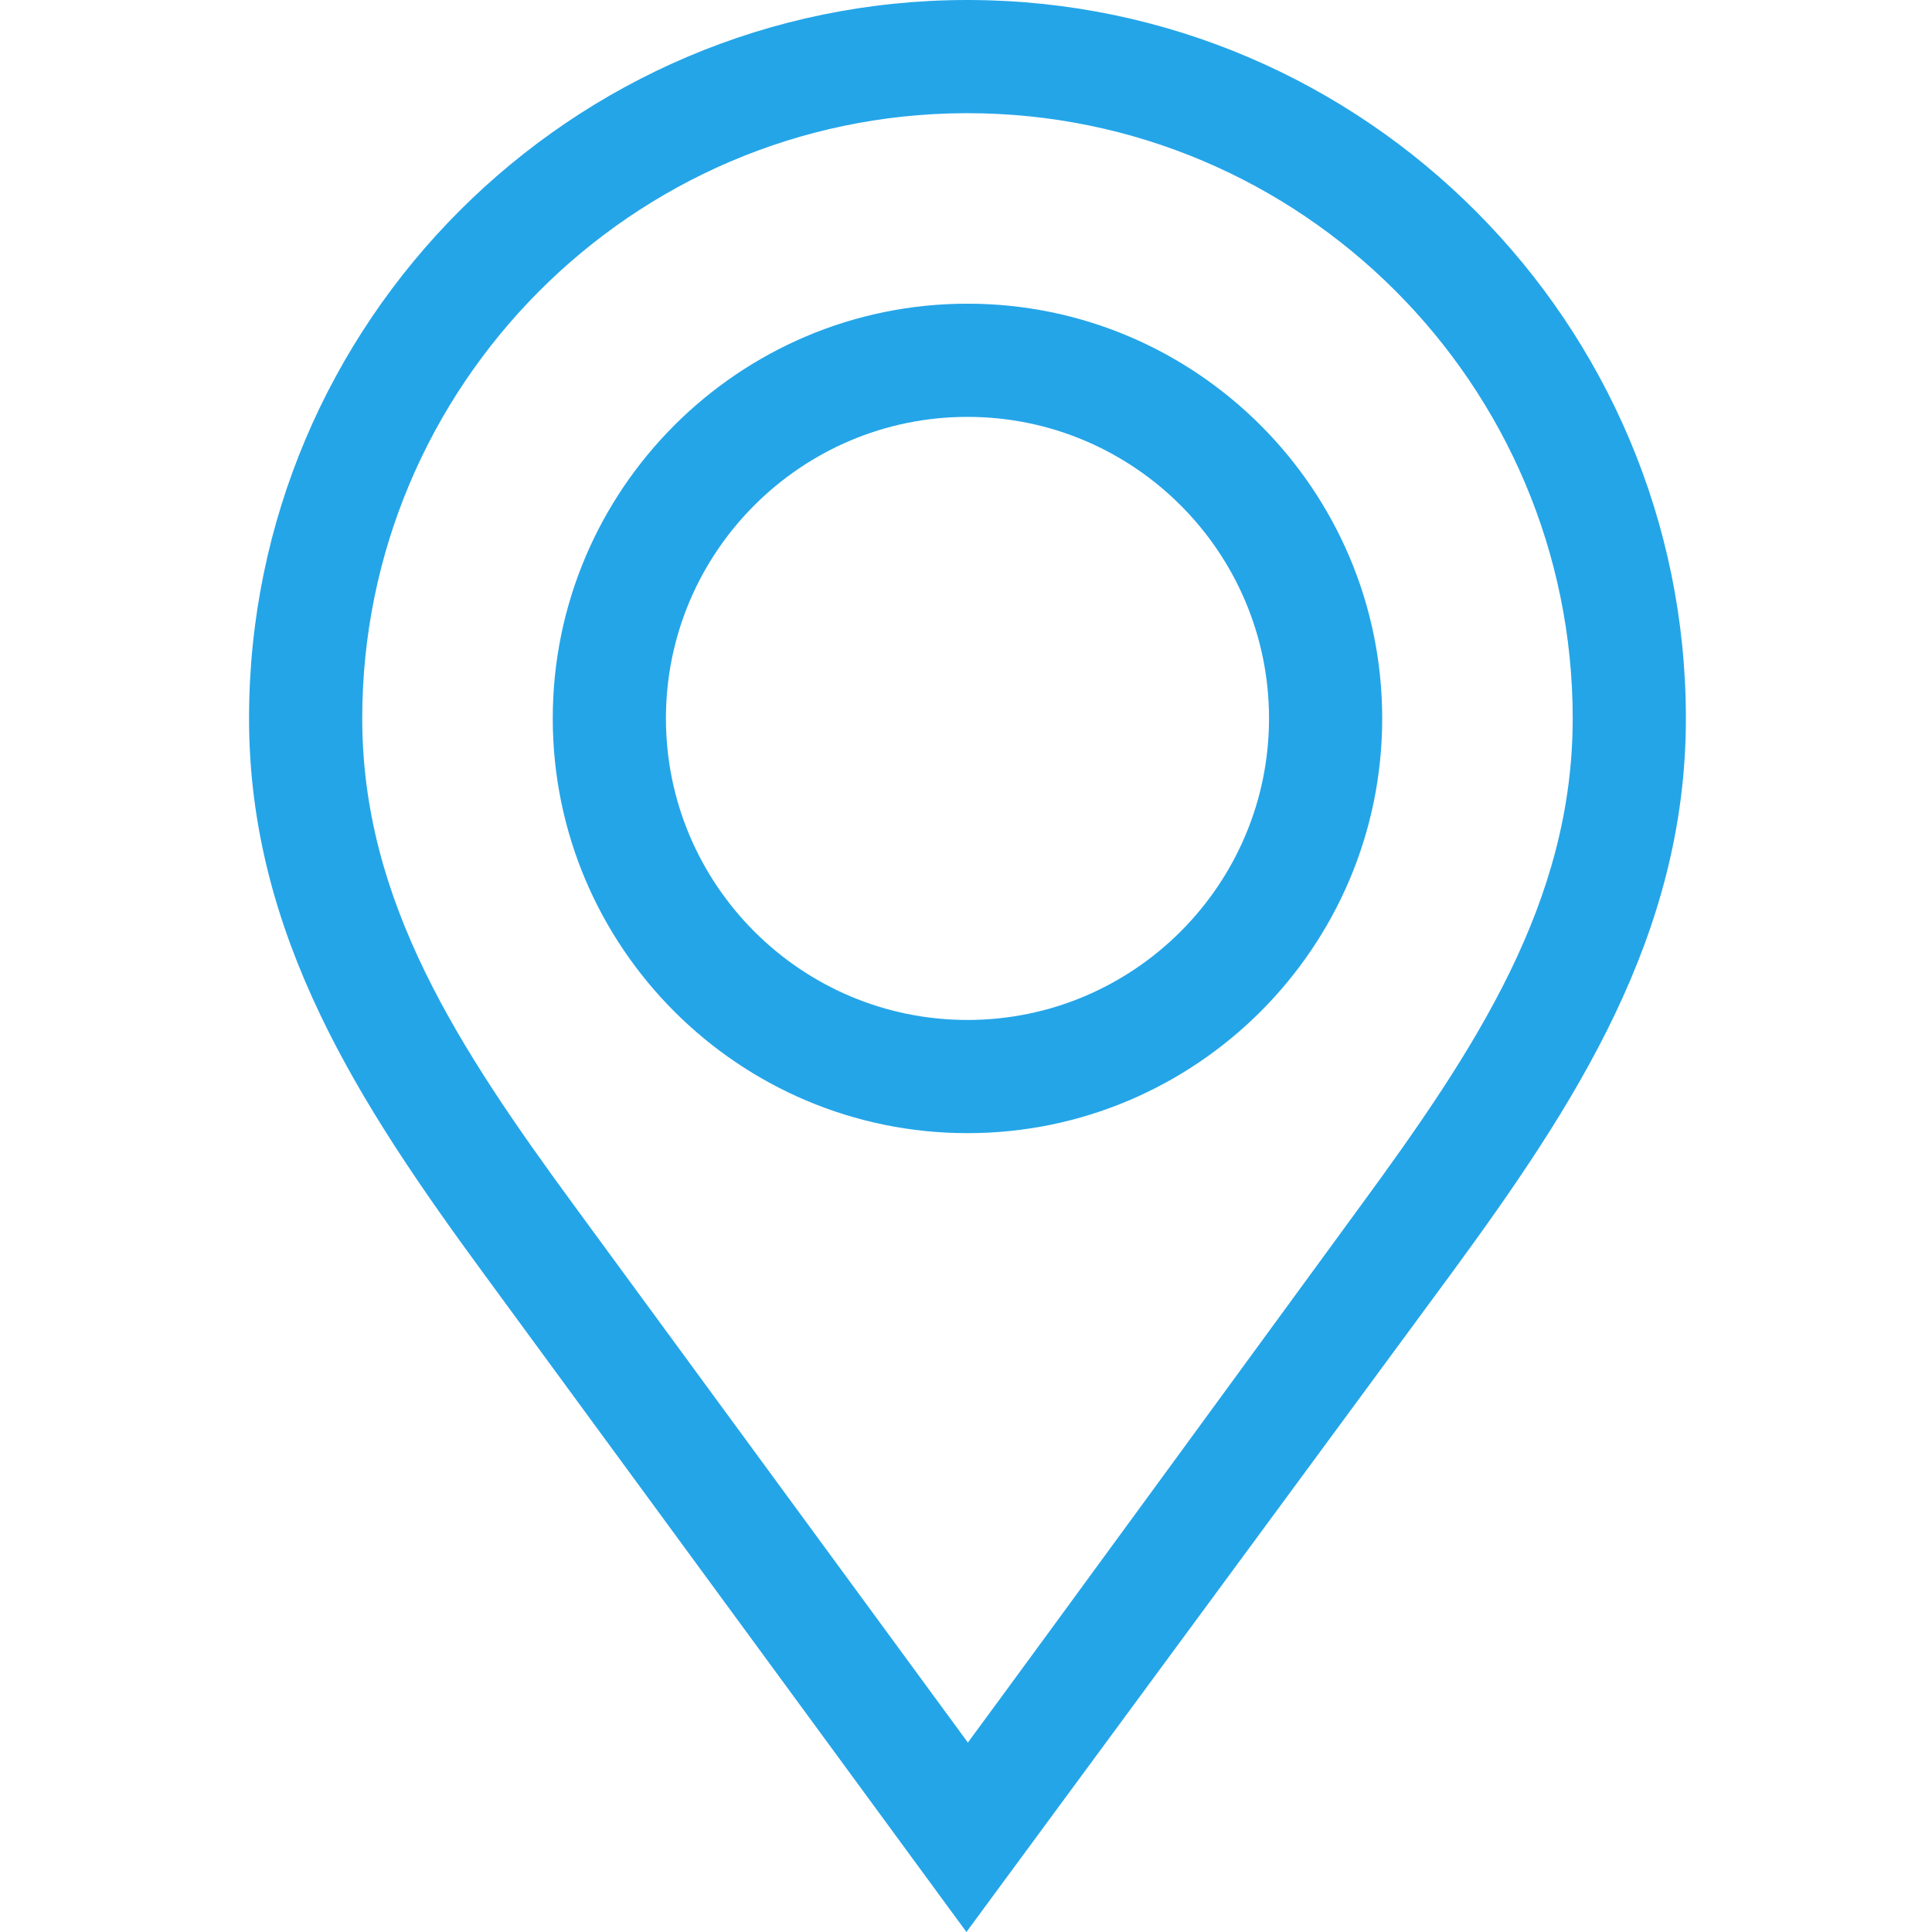 <?xml version="1.0" encoding="UTF-8" standalone="no"?><!DOCTYPE svg PUBLIC "-//W3C//DTD SVG 1.1//EN" "http://www.w3.org/Graphics/SVG/1.1/DTD/svg11.dtd"><svg width="100%" height="100%" viewBox="0 0 512 512" version="1.1" xmlns="http://www.w3.org/2000/svg" xmlns:xlink="http://www.w3.org/1999/xlink" xml:space="preserve" xmlns:serif="http://www.serif.com/" style="fill-rule:evenodd;clip-rule:evenodd;stroke-linejoin:round;stroke-miterlimit:2;"><path d="M257.168,0.004l-0.801,-0.004c-104.968,0 -190.367,85.406 -190.367,190.386c0,57.555 29.418,102.445 62.196,147.148l127.917,174.465c0,0 120.906,-164.148 128.469,-174.461c32.777,-44.703 62.195,-89.593 62.195,-147.148c-0,-104.722 -84.98,-189.972 -189.609,-190.386Zm103.226,319.796c-7.57,10.328 -87.003,119.121 -103.898,141.996l-104.113,-141.996c-30.851,-42.078 -56.387,-80.859 -56.387,-129.414c0,-88.191 71.535,-159.988 159.625,-160.39l0.77,0c88.441,0 160.394,71.953 160.394,160.394c-0,48.555 -25.539,87.332 -56.391,129.41Z" style="fill:#24a5e8;fill-rule:nonzero;"/><path d="M256.391,80.48c-60.606,0 -109.906,49.305 -109.906,109.906c-0,60.606 49.3,109.91 109.906,109.91c60.601,0 109.906,-49.304 109.906,-109.91c-0,-60.601 -49.305,-109.906 -109.906,-109.906Zm-0,189.82c-44.067,0 -79.914,-35.847 -79.914,-79.914c-0,-44.062 35.847,-79.91 79.914,-79.91c44.062,0 79.914,35.848 79.914,79.91c-0,44.067 -35.852,79.914 -79.914,79.914Z" style="fill:#24a5e8;fill-rule:nonzero;"/></svg>